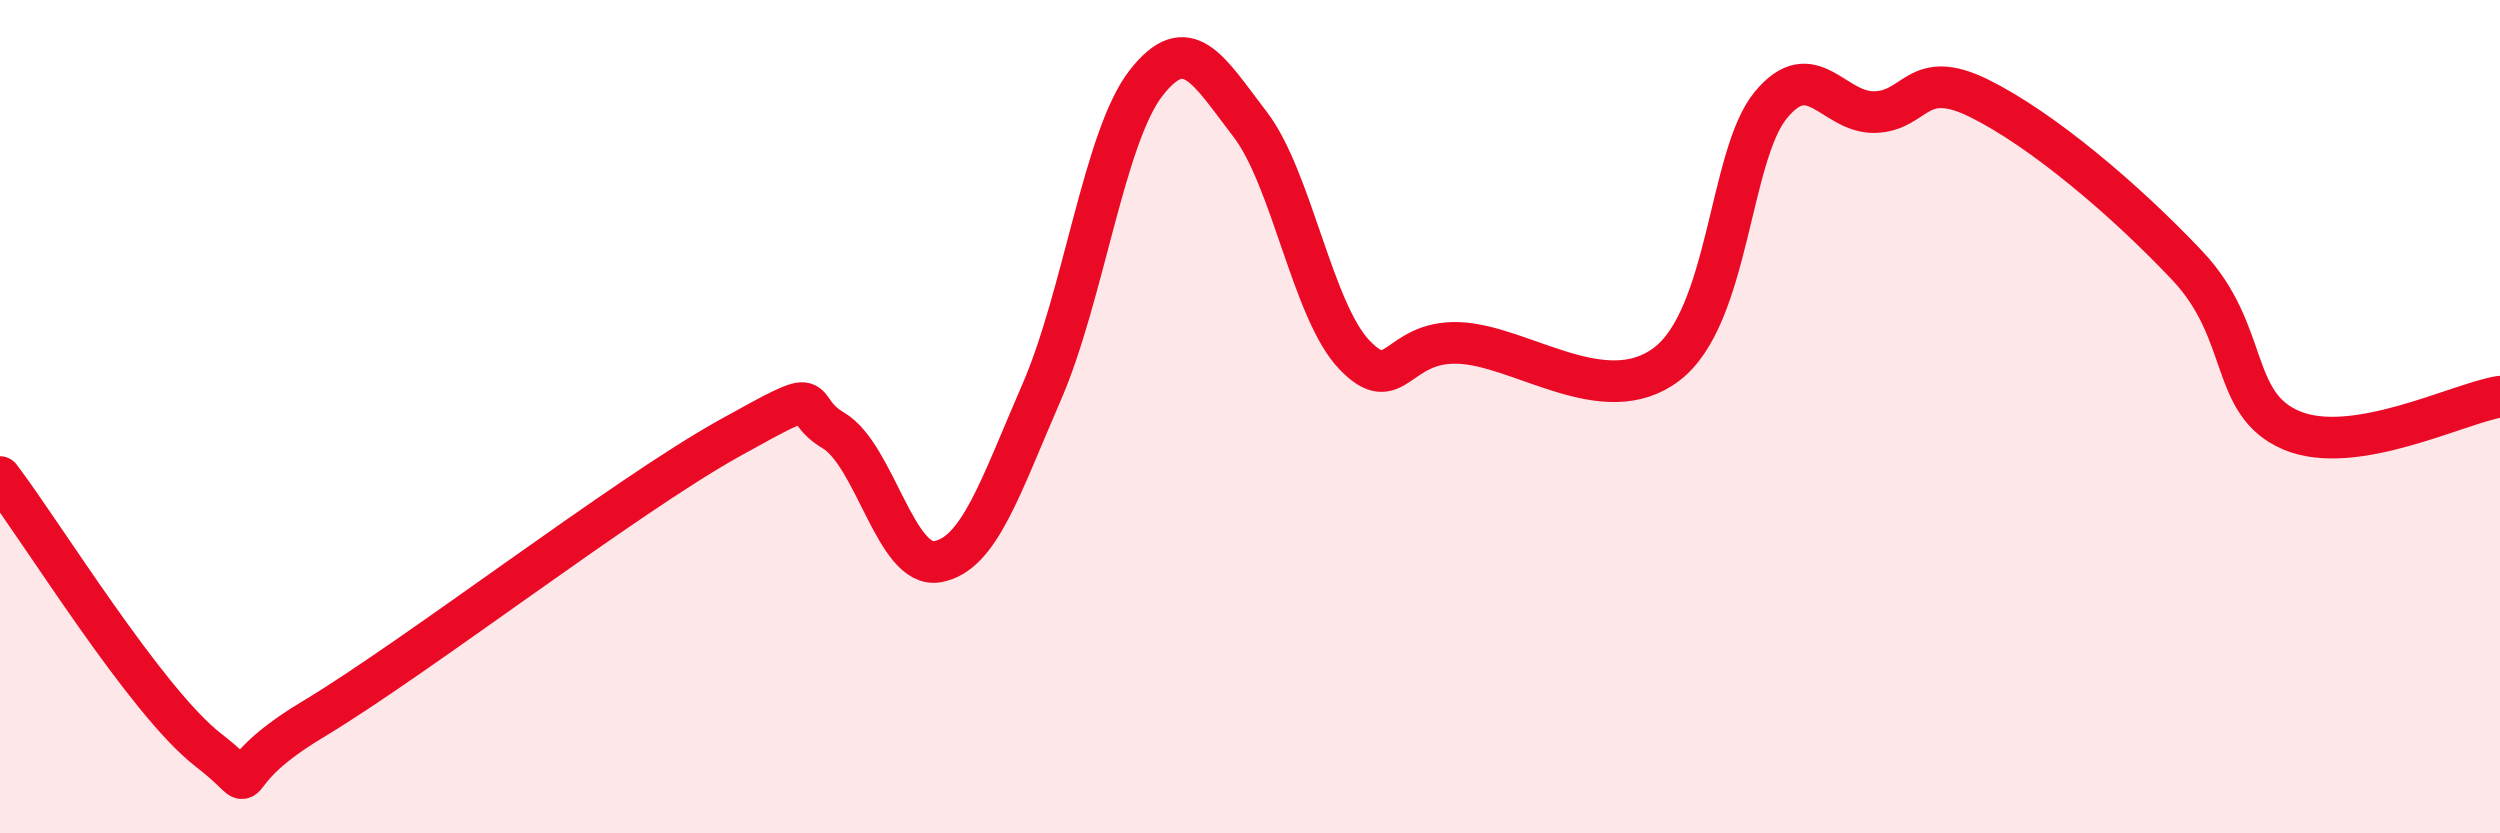 
    <svg width="60" height="20" viewBox="0 0 60 20" xmlns="http://www.w3.org/2000/svg">
      <path
        d="M 0,11.45 C 1,12.76 3.5,16.84 5,18 C 6.5,19.16 5,18.77 7.5,17.27 C 10,15.77 15,11.91 17.5,10.52 C 20,9.13 19,9.74 20,10.33 C 21,10.92 21.5,13.66 22.5,13.48 C 23.5,13.3 24,11.71 25,9.41 C 26,7.11 26.5,3.29 27.5,2 C 28.5,0.71 29,1.68 30,2.98 C 31,4.28 31.5,7.46 32.5,8.51 C 33.5,9.56 33.5,8.18 35,8.23 C 36.5,8.28 38.5,9.88 40,8.74 C 41.5,7.6 41.5,3.73 42.5,2.52 C 43.5,1.31 44,2.72 45,2.69 C 46,2.66 46,1.62 47.5,2.36 C 49,3.1 51,4.79 52.5,6.38 C 54,7.97 53.5,9.7 55,10.33 C 56.5,10.96 59,9.68 60,9.52L60 20L0 20Z"
        fill="#EB0A25"
        opacity="0.1"
        stroke-linecap="round"
        stroke-linejoin="round"
      />
      <path
        d="M 0,11.45 C 1,12.76 3.5,16.84 5,18 C 6.5,19.16 5,18.77 7.5,17.27 C 10,15.77 15,11.91 17.5,10.52 C 20,9.13 19,9.74 20,10.33 C 21,10.92 21.5,13.66 22.5,13.48 C 23.5,13.3 24,11.71 25,9.41 C 26,7.11 26.5,3.29 27.5,2 C 28.5,0.71 29,1.68 30,2.98 C 31,4.28 31.5,7.46 32.5,8.51 C 33.5,9.56 33.5,8.18 35,8.23 C 36.5,8.28 38.5,9.88 40,8.74 C 41.5,7.6 41.5,3.73 42.5,2.52 C 43.5,1.31 44,2.72 45,2.69 C 46,2.66 46,1.62 47.5,2.36 C 49,3.1 51,4.79 52.5,6.38 C 54,7.97 53.5,9.7 55,10.33 C 56.5,10.96 59,9.68 60,9.52"
        stroke="#EB0A25"
        stroke-width="1"
        fill="none"
        stroke-linecap="round"
        stroke-linejoin="round"
      />
    </svg>
  